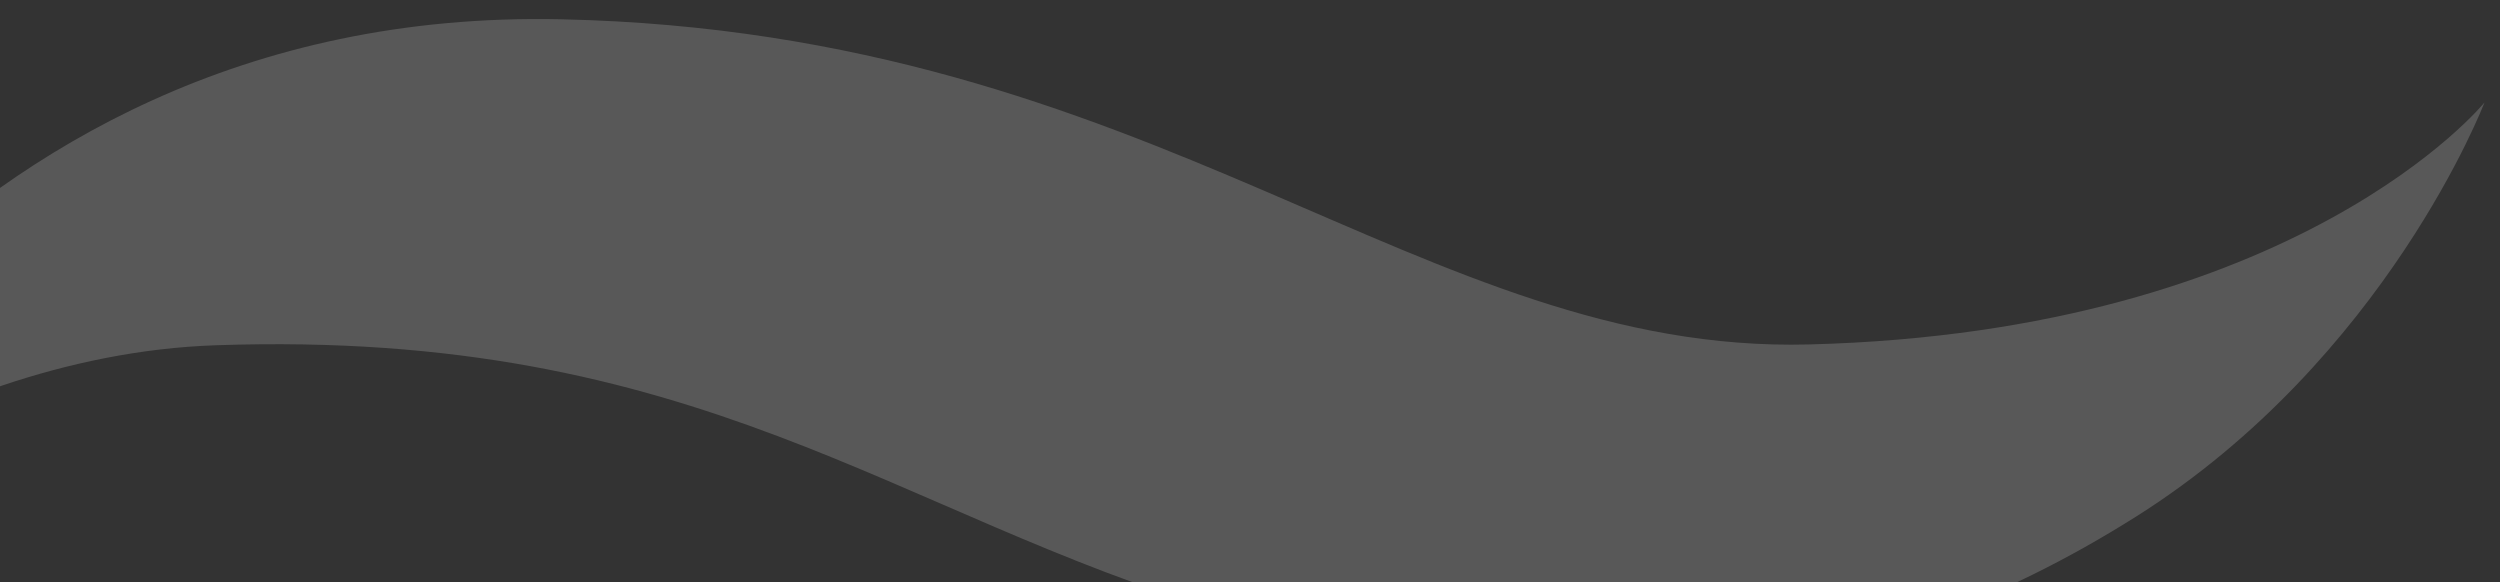 <?xml version="1.0" encoding="UTF-8" standalone="no"?><!DOCTYPE svg PUBLIC "-//W3C//DTD SVG 1.1//EN" "http://www.w3.org/Graphics/SVG/1.1/DTD/svg11.dtd"><svg width="100%" height="100%" viewBox="0 0 966 225" version="1.1" xmlns="http://www.w3.org/2000/svg" xmlns:xlink="http://www.w3.org/1999/xlink" xml:space="preserve" xmlns:serif="http://www.serif.com/" style="fill-rule:evenodd;clip-rule:evenodd;stroke-linejoin:round;stroke-miterlimit:2;"><rect x="0" y="0" width="966" height="225" fill="#333333" stroke="none"/><rect id="Plan-de-travail2" serif:id="Plan de travail2" x="-0" y="0" width="966" height="225" style="fill:none;"/><clipPath id="_clip1"><rect x="-0" y="0" width="966" height="225"/></clipPath><g clip-path="url(#_clip1)"><path d="M-127.427,221.852c-0,-0 97.798,-219.854 344.333,-214.4c230.877,5.077 332.115,129.508 482.096,125.642c189.127,-4.864 260.998,-93.49 260.998,-93.49c-0,-0 -37.819,98.895 -134.536,159.956c-106.348,67.121 -216.447,77.21 -352.736,36.983c-127.231,-37.54 -202.459,-109.558 -389.261,-103.137c-117.256,3.996 -210.894,88.446 -210.894,88.446" style="fill:#fff;fill-opacity:0.18;fill-rule:nonzero;"/></g></svg>